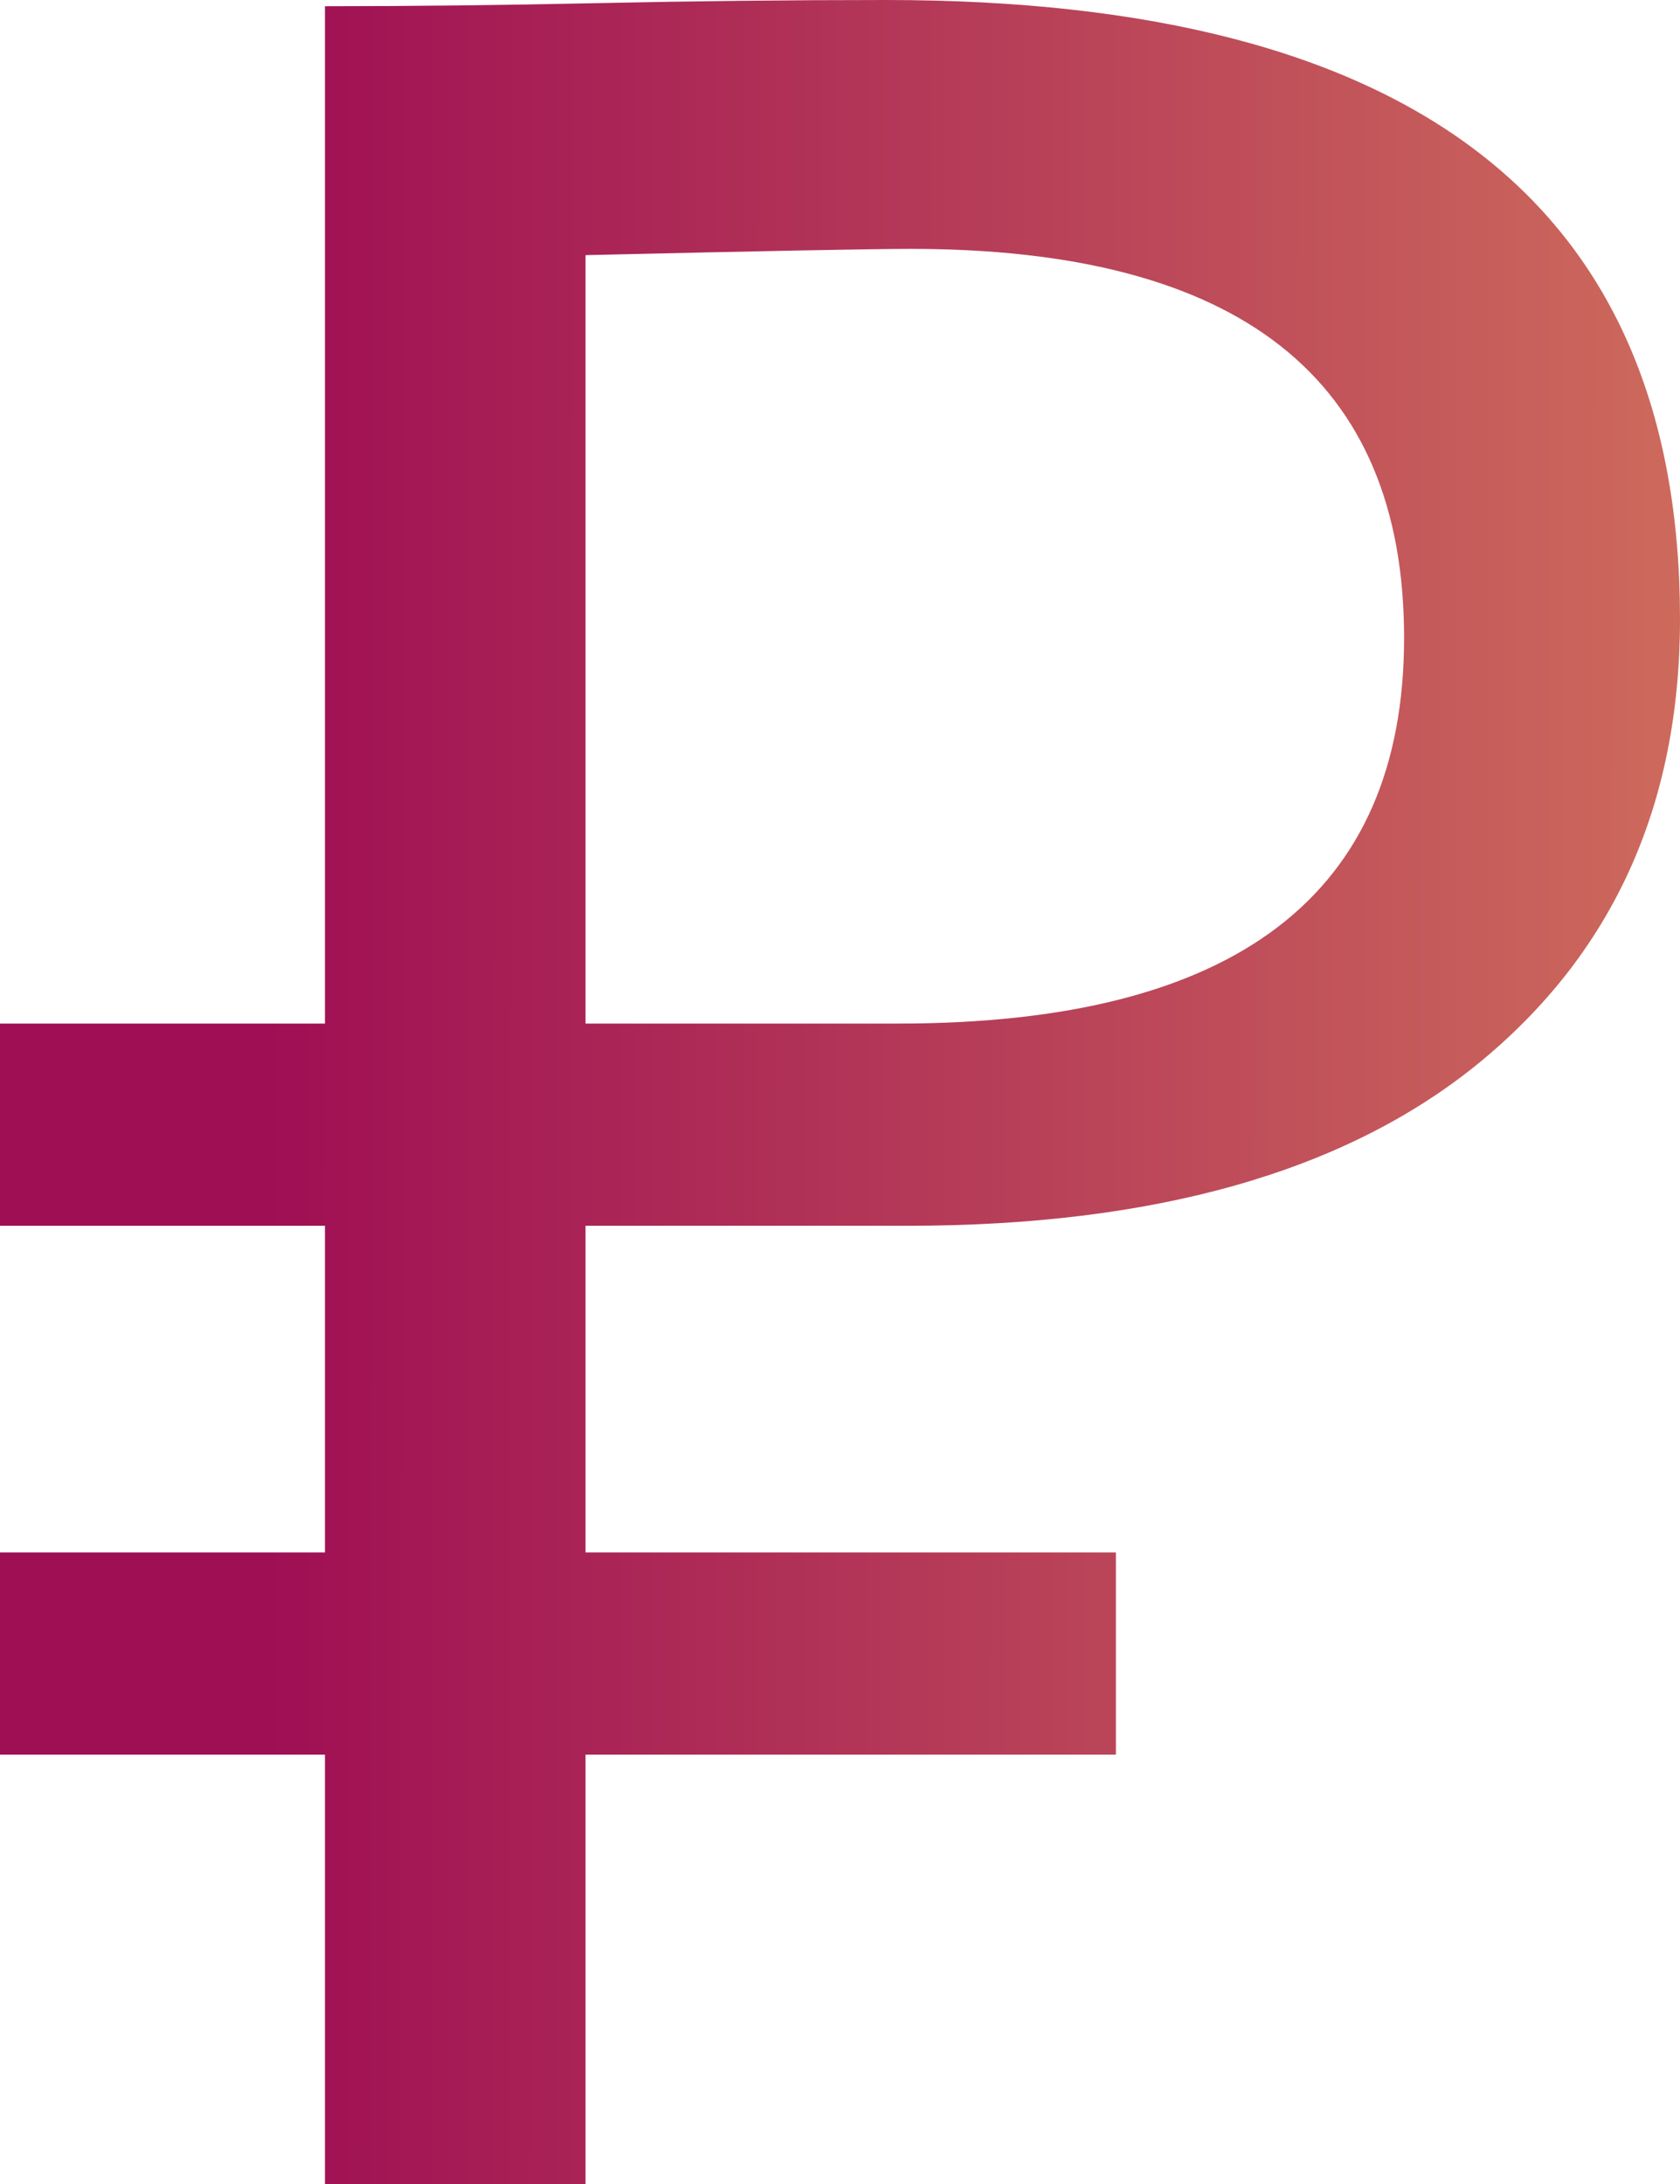<svg width="30" height="39" viewBox="0 0 30 39" fill="none" xmlns="http://www.w3.org/2000/svg">
<path d="M5.803 21.889H0V18.278H5.803V0.111C7.336 0.111 8.96 0.093 10.675 0.056C12.39 0.019 14.106 0 15.821 0C25.274 0 30 3.685 30 11.056C30 14.389 28.796 17.037 26.387 19C24.015 20.926 20.62 21.889 16.204 21.889H10.456V27.722H19.927V31.333H10.456V39H5.803V31.333H0V27.722H5.803V21.889ZM16.259 4.444C15.602 4.444 13.668 4.481 10.456 4.556V18.278H16.04C22.062 18.278 25.073 15.982 25.073 11.389C25.073 6.759 22.135 4.444 16.259 4.444Z" fill="url(#paint0_linear)"/>
<defs>
<linearGradient id="paint0_linear" x1="4.828" y1="19.5" x2="30.002" y2="19.52" gradientUnits="userSpaceOnUse">
<stop stop-color="#9F0F54"/>
<stop offset="1" stop-color="#CD6A5C"/>
</linearGradient>
</defs>
</svg>
